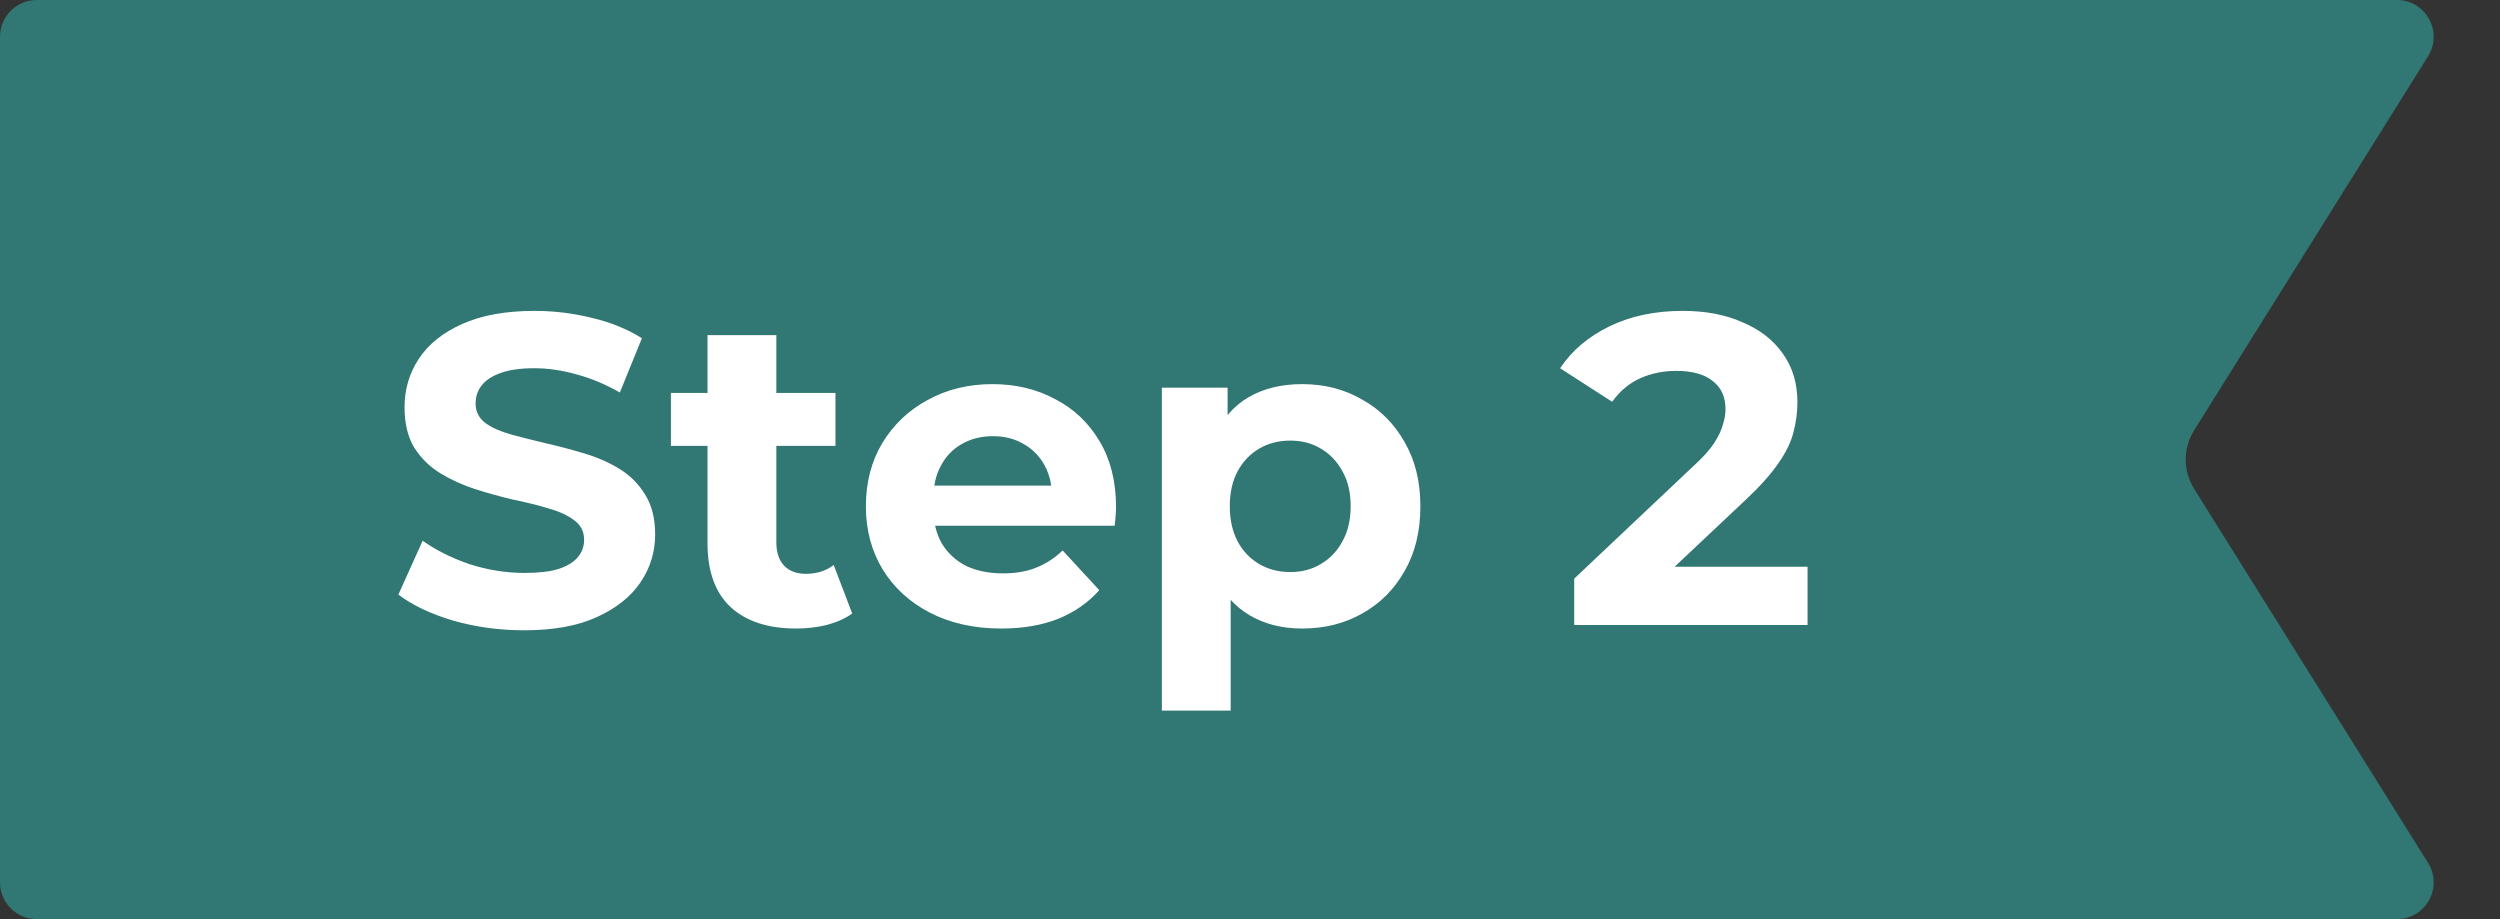 <svg width="136" height="50" viewBox="0 0 136 50" fill="none" xmlns="http://www.w3.org/2000/svg">
<rect x="0" y="0" width="136" height="50" fill="#333333" stroke="none"/>
<path d="M132.086 3.06C132.919 1.728 131.962 0 130.39 0H2C0.895 0 0 0.895 0 2V48C0 49.105 0.895 50 2 50H130.39C131.962 50 132.919 48.272 132.086 46.94L119.361 26.591C118.753 25.617 118.753 24.383 119.361 23.409L132.086 3.06Z" fill="#317773"/>
<path d="M28.512 34.288C27.168 34.288 25.88 34.112 24.648 33.76C23.416 33.392 22.424 32.92 21.672 32.344L22.992 29.416C23.712 29.928 24.56 30.352 25.536 30.688C26.528 31.008 27.528 31.168 28.536 31.168C29.304 31.168 29.92 31.096 30.384 30.952C30.864 30.792 31.216 30.576 31.44 30.304C31.664 30.032 31.776 29.72 31.776 29.368C31.776 28.92 31.6 28.568 31.248 28.312C30.896 28.04 30.432 27.824 29.856 27.664C29.28 27.488 28.64 27.328 27.936 27.184C27.248 27.024 26.552 26.832 25.848 26.608C25.16 26.384 24.528 26.096 23.952 25.744C23.376 25.392 22.904 24.928 22.536 24.352C22.184 23.776 22.008 23.04 22.008 22.144C22.008 21.184 22.264 20.312 22.776 19.528C23.304 18.728 24.088 18.096 25.128 17.632C26.184 17.152 27.504 16.912 29.088 16.912C30.144 16.912 31.184 17.04 32.208 17.296C33.232 17.536 34.136 17.904 34.92 18.4L33.72 21.352C32.936 20.904 32.152 20.576 31.368 20.368C30.584 20.144 29.816 20.032 29.064 20.032C28.312 20.032 27.696 20.12 27.216 20.296C26.736 20.472 26.392 20.704 26.184 20.992C25.976 21.264 25.872 21.584 25.872 21.952C25.872 22.384 26.048 22.736 26.4 23.008C26.752 23.264 27.216 23.472 27.792 23.632C28.368 23.792 29 23.952 29.688 24.112C30.392 24.272 31.088 24.456 31.776 24.664C32.48 24.872 33.12 25.152 33.696 25.504C34.272 25.856 34.736 26.32 35.088 26.896C35.456 27.472 35.64 28.2 35.64 29.08C35.64 30.024 35.376 30.888 34.848 31.672C34.32 32.456 33.528 33.088 32.472 33.568C31.432 34.048 30.112 34.288 28.512 34.288ZM43.313 34.192C41.793 34.192 40.609 33.808 39.761 33.04C38.913 32.256 38.489 31.096 38.489 29.56V18.232H42.233V29.512C42.233 30.056 42.377 30.48 42.665 30.784C42.953 31.072 43.345 31.216 43.841 31.216C44.433 31.216 44.937 31.056 45.353 30.736L46.361 33.376C45.977 33.648 45.513 33.856 44.969 34C44.441 34.128 43.889 34.192 43.313 34.192ZM36.497 24.256V21.376H45.449V24.256H36.497ZM54.472 34.192C53 34.192 51.704 33.904 50.584 33.328C49.48 32.752 48.624 31.968 48.016 30.976C47.408 29.968 47.104 28.824 47.104 27.544C47.104 26.248 47.4 25.104 47.992 24.112C48.6 23.104 49.424 22.32 50.464 21.76C51.504 21.184 52.68 20.896 53.992 20.896C55.256 20.896 56.392 21.168 57.4 21.712C58.424 22.24 59.232 23.008 59.824 24.016C60.416 25.008 60.712 26.2 60.712 27.592C60.712 27.736 60.704 27.904 60.688 28.096C60.672 28.272 60.656 28.44 60.64 28.6H50.152V26.416H58.672L57.232 27.064C57.232 26.392 57.096 25.808 56.824 25.312C56.552 24.816 56.176 24.432 55.696 24.16C55.216 23.872 54.656 23.728 54.016 23.728C53.376 23.728 52.808 23.872 52.312 24.16C51.832 24.432 51.456 24.824 51.184 25.336C50.912 25.832 50.776 26.424 50.776 27.112V27.688C50.776 28.392 50.928 29.016 51.232 29.56C51.552 30.088 51.992 30.496 52.552 30.784C53.128 31.056 53.8 31.192 54.568 31.192C55.256 31.192 55.856 31.088 56.368 30.88C56.896 30.672 57.376 30.36 57.808 29.944L59.8 32.104C59.208 32.776 58.464 33.296 57.568 33.664C56.672 34.016 55.64 34.192 54.472 34.192ZM70.837 34.192C69.749 34.192 68.797 33.952 67.981 33.472C67.165 32.992 66.525 32.264 66.061 31.288C65.613 30.296 65.389 29.048 65.389 27.544C65.389 26.024 65.605 24.776 66.037 23.8C66.469 22.824 67.093 22.096 67.909 21.616C68.725 21.136 69.701 20.896 70.837 20.896C72.053 20.896 73.141 21.176 74.101 21.736C75.077 22.28 75.845 23.048 76.405 24.04C76.981 25.032 77.269 26.2 77.269 27.544C77.269 28.904 76.981 30.08 76.405 31.072C75.845 32.064 75.077 32.832 74.101 33.376C73.141 33.92 72.053 34.192 70.837 34.192ZM63.205 38.656V21.088H66.781V23.728L66.709 27.568L66.949 31.384V38.656H63.205ZM70.189 31.12C70.813 31.12 71.365 30.976 71.845 30.688C72.341 30.4 72.733 29.992 73.021 29.464C73.325 28.92 73.477 28.28 73.477 27.544C73.477 26.792 73.325 26.152 73.021 25.624C72.733 25.096 72.341 24.688 71.845 24.4C71.365 24.112 70.813 23.968 70.189 23.968C69.565 23.968 69.005 24.112 68.509 24.4C68.013 24.688 67.621 25.096 67.333 25.624C67.045 26.152 66.901 26.792 66.901 27.544C66.901 28.28 67.045 28.92 67.333 29.464C67.621 29.992 68.013 30.4 68.509 30.688C69.005 30.976 69.565 31.12 70.189 31.12ZM85.636 34V31.48L92.116 25.36C92.628 24.896 93.004 24.48 93.244 24.112C93.484 23.744 93.644 23.408 93.724 23.104C93.82 22.8 93.868 22.52 93.868 22.264C93.868 21.592 93.636 21.08 93.172 20.728C92.724 20.36 92.06 20.176 91.18 20.176C90.476 20.176 89.82 20.312 89.212 20.584C88.62 20.856 88.116 21.28 87.7 21.856L84.868 20.032C85.508 19.072 86.404 18.312 87.556 17.752C88.708 17.192 90.036 16.912 91.54 16.912C92.788 16.912 93.876 17.12 94.804 17.536C95.748 17.936 96.476 18.504 96.988 19.24C97.516 19.976 97.78 20.856 97.78 21.88C97.78 22.424 97.708 22.968 97.564 23.512C97.436 24.04 97.164 24.6 96.748 25.192C96.348 25.784 95.756 26.448 94.972 27.184L89.596 32.248L88.852 30.832H98.332V34H85.636Z" fill="white"/>
</svg>
